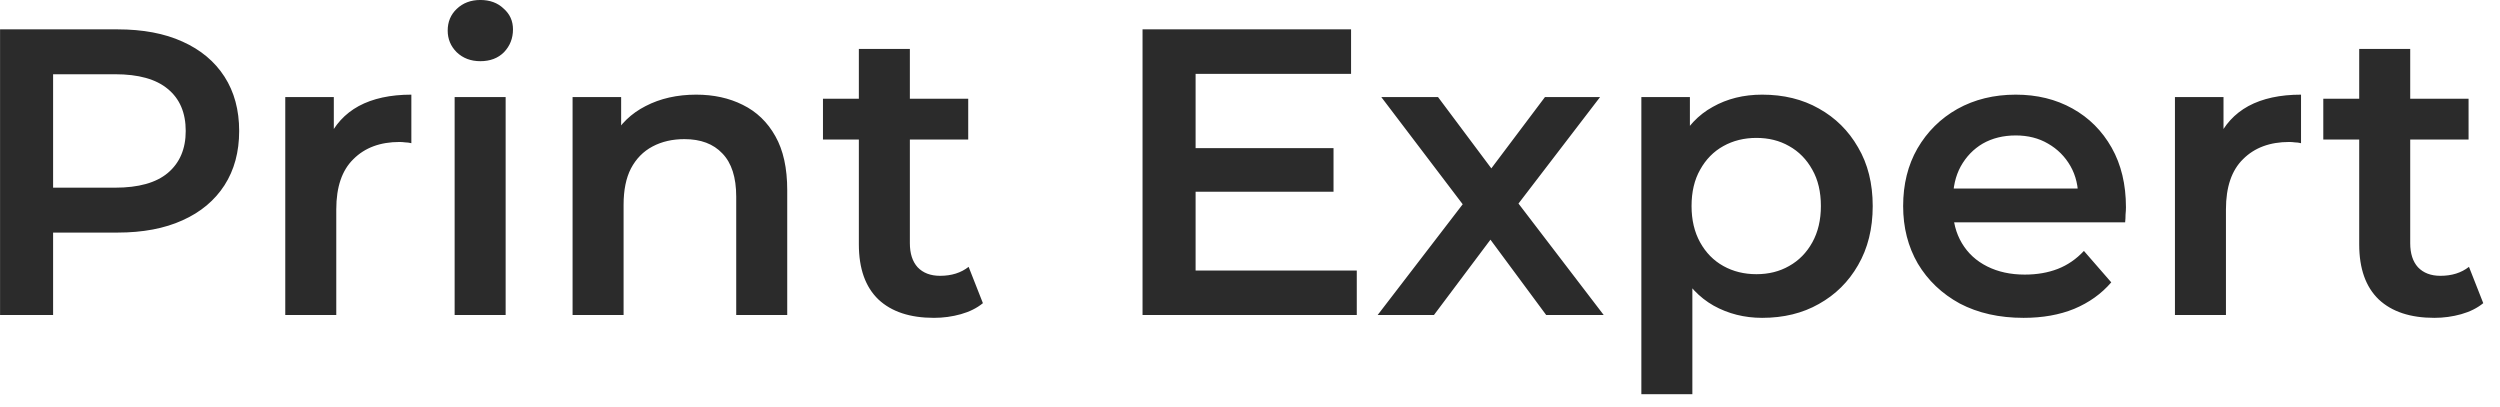 <svg width="129" height="21" viewBox="0 0 129 21" fill="none" xmlns="http://www.w3.org/2000/svg">
<path d="M0.003 16.254V1.515H6.067C7.372 1.515 8.488 1.725 9.415 2.146C10.355 2.567 11.078 3.171 11.584 3.957C12.089 4.743 12.341 5.677 12.341 6.758C12.341 7.839 12.089 8.772 11.584 9.558C11.078 10.344 10.355 10.948 9.415 11.369C8.488 11.79 7.372 12.001 6.067 12.001H1.519L2.74 10.716V16.254H0.003ZM2.74 11.011L1.519 9.684H5.941C7.148 9.684 8.053 9.432 8.657 8.926C9.274 8.407 9.583 7.684 9.583 6.758C9.583 5.817 9.274 5.094 8.657 4.589C8.053 4.084 7.148 3.831 5.941 3.831H1.519L2.74 2.483V11.011ZM14.72 16.254V5.01H17.225V8.105L16.93 7.2C17.267 6.442 17.794 5.866 18.51 5.473C19.24 5.08 20.145 4.884 21.226 4.884V7.389C21.113 7.361 21.008 7.347 20.91 7.347C20.812 7.333 20.713 7.326 20.615 7.326C19.619 7.326 18.826 7.621 18.236 8.211C17.646 8.786 17.352 9.649 17.352 10.8V16.254H14.72ZM23.459 16.254V5.01H26.091V16.254H23.459ZM24.785 3.157C24.294 3.157 23.887 3.003 23.564 2.694C23.255 2.385 23.101 2.013 23.101 1.578C23.101 1.129 23.255 0.757 23.564 0.462C23.887 0.153 24.294 -0.001 24.785 -0.001C25.276 -0.001 25.677 0.146 25.985 0.441C26.308 0.722 26.47 1.08 26.47 1.515C26.47 1.978 26.315 2.371 26.006 2.694C25.698 3.003 25.291 3.157 24.785 3.157ZM35.925 4.884C36.824 4.884 37.624 5.059 38.325 5.41C39.041 5.761 39.603 6.301 40.01 7.031C40.417 7.747 40.621 8.674 40.621 9.811V16.254H37.989V10.148C37.989 9.151 37.75 8.407 37.273 7.916C36.809 7.424 36.157 7.179 35.315 7.179C34.697 7.179 34.149 7.305 33.672 7.558C33.195 7.81 32.823 8.189 32.556 8.695C32.303 9.186 32.177 9.811 32.177 10.569V16.254H29.545V5.01H32.051V8.042L31.609 7.116C32.002 6.4 32.57 5.852 33.314 5.473C34.072 5.08 34.943 4.884 35.925 4.884ZM48.192 16.401C46.956 16.401 46.002 16.085 45.328 15.454C44.654 14.808 44.317 13.861 44.317 12.611V2.525H46.949V12.548C46.949 13.082 47.083 13.496 47.349 13.79C47.63 14.085 48.016 14.232 48.508 14.232C49.097 14.232 49.588 14.078 49.981 13.769L50.718 15.643C50.41 15.896 50.031 16.085 49.581 16.212C49.132 16.338 48.669 16.401 48.192 16.401ZM42.465 7.2V5.094H49.96V7.2H42.465ZM61.482 7.642H68.81V9.895H61.482V7.642ZM61.693 13.959H70.01V16.254H58.955V1.515H69.715V3.81H61.693V13.959ZM71.087 16.254L76.035 9.811L75.993 11.222L71.276 5.01H74.203L77.509 9.432H76.393L79.719 5.01H82.562L77.803 11.222L77.824 9.811L82.751 16.254H79.783L76.308 11.558L77.403 11.706L73.992 16.254H71.087ZM90.926 16.401C90.014 16.401 89.179 16.191 88.421 15.77C87.677 15.348 87.08 14.717 86.631 13.875C86.196 13.018 85.978 11.937 85.978 10.632C85.978 9.312 86.189 8.232 86.61 7.389C87.045 6.547 87.635 5.922 88.379 5.515C89.123 5.094 89.972 4.884 90.926 4.884C92.035 4.884 93.011 5.122 93.853 5.6C94.709 6.077 95.383 6.744 95.874 7.6C96.38 8.456 96.632 9.467 96.632 10.632C96.632 11.797 96.38 12.815 95.874 13.685C95.383 14.541 94.709 15.208 93.853 15.685C93.011 16.163 92.035 16.401 90.926 16.401ZM84.694 20.339V5.01H87.199V7.663L87.115 10.653L87.326 13.643V20.339H84.694ZM90.632 14.148C91.263 14.148 91.825 14.008 92.316 13.727C92.821 13.446 93.221 13.039 93.516 12.506C93.811 11.973 93.958 11.348 93.958 10.632C93.958 9.902 93.811 9.277 93.516 8.758C93.221 8.225 92.821 7.817 92.316 7.537C91.825 7.256 91.263 7.116 90.632 7.116C90 7.116 89.431 7.256 88.926 7.537C88.421 7.817 88.021 8.225 87.726 8.758C87.431 9.277 87.284 9.902 87.284 10.632C87.284 11.348 87.431 11.973 87.726 12.506C88.021 13.039 88.421 13.446 88.926 13.727C89.431 14.008 90 14.148 90.632 14.148ZM104.414 16.401C103.164 16.401 102.069 16.156 101.129 15.664C100.203 15.159 99.48 14.471 98.96 13.601C98.455 12.73 98.202 11.741 98.202 10.632C98.202 9.509 98.448 8.519 98.939 7.663C99.445 6.793 100.132 6.112 101.003 5.621C101.887 5.129 102.891 4.884 104.014 4.884C105.109 4.884 106.084 5.122 106.94 5.6C107.797 6.077 108.47 6.751 108.962 7.621C109.453 8.491 109.699 9.516 109.699 10.695C109.699 10.807 109.692 10.934 109.678 11.074C109.678 11.214 109.671 11.348 109.657 11.474H100.287V9.727H108.267L107.235 10.274C107.249 9.628 107.116 9.06 106.835 8.568C106.554 8.077 106.168 7.691 105.677 7.41C105.2 7.13 104.645 6.989 104.014 6.989C103.368 6.989 102.799 7.13 102.308 7.41C101.831 7.691 101.452 8.084 101.171 8.59C100.904 9.081 100.771 9.663 100.771 10.337V10.758C100.771 11.432 100.925 12.029 101.234 12.548C101.543 13.067 101.978 13.467 102.54 13.748C103.101 14.029 103.747 14.169 104.477 14.169C105.109 14.169 105.677 14.071 106.182 13.875C106.688 13.678 107.137 13.369 107.53 12.948L108.941 14.569C108.435 15.159 107.797 15.615 107.025 15.938C106.267 16.247 105.396 16.401 104.414 16.401ZM112.227 16.254V5.01H114.733V8.105L114.438 7.2C114.775 6.442 115.301 5.866 116.017 5.473C116.747 5.08 117.652 4.884 118.733 4.884V7.389C118.621 7.361 118.516 7.347 118.417 7.347C118.319 7.333 118.221 7.326 118.123 7.326C117.126 7.326 116.333 7.621 115.743 8.211C115.154 8.786 114.859 9.649 114.859 10.8V16.254H112.227ZM125.61 16.401C124.374 16.401 123.42 16.085 122.746 15.454C122.072 14.808 121.735 13.861 121.735 12.611V2.525H124.367V12.548C124.367 13.082 124.501 13.496 124.767 13.79C125.048 14.085 125.434 14.232 125.925 14.232C126.515 14.232 127.006 14.078 127.399 13.769L128.136 15.643C127.827 15.896 127.448 16.085 126.999 16.212C126.55 16.338 126.087 16.401 125.61 16.401ZM119.882 7.2V5.094H127.378V7.2H119.882Z" fill="#2B2B2B"/>
</svg>
